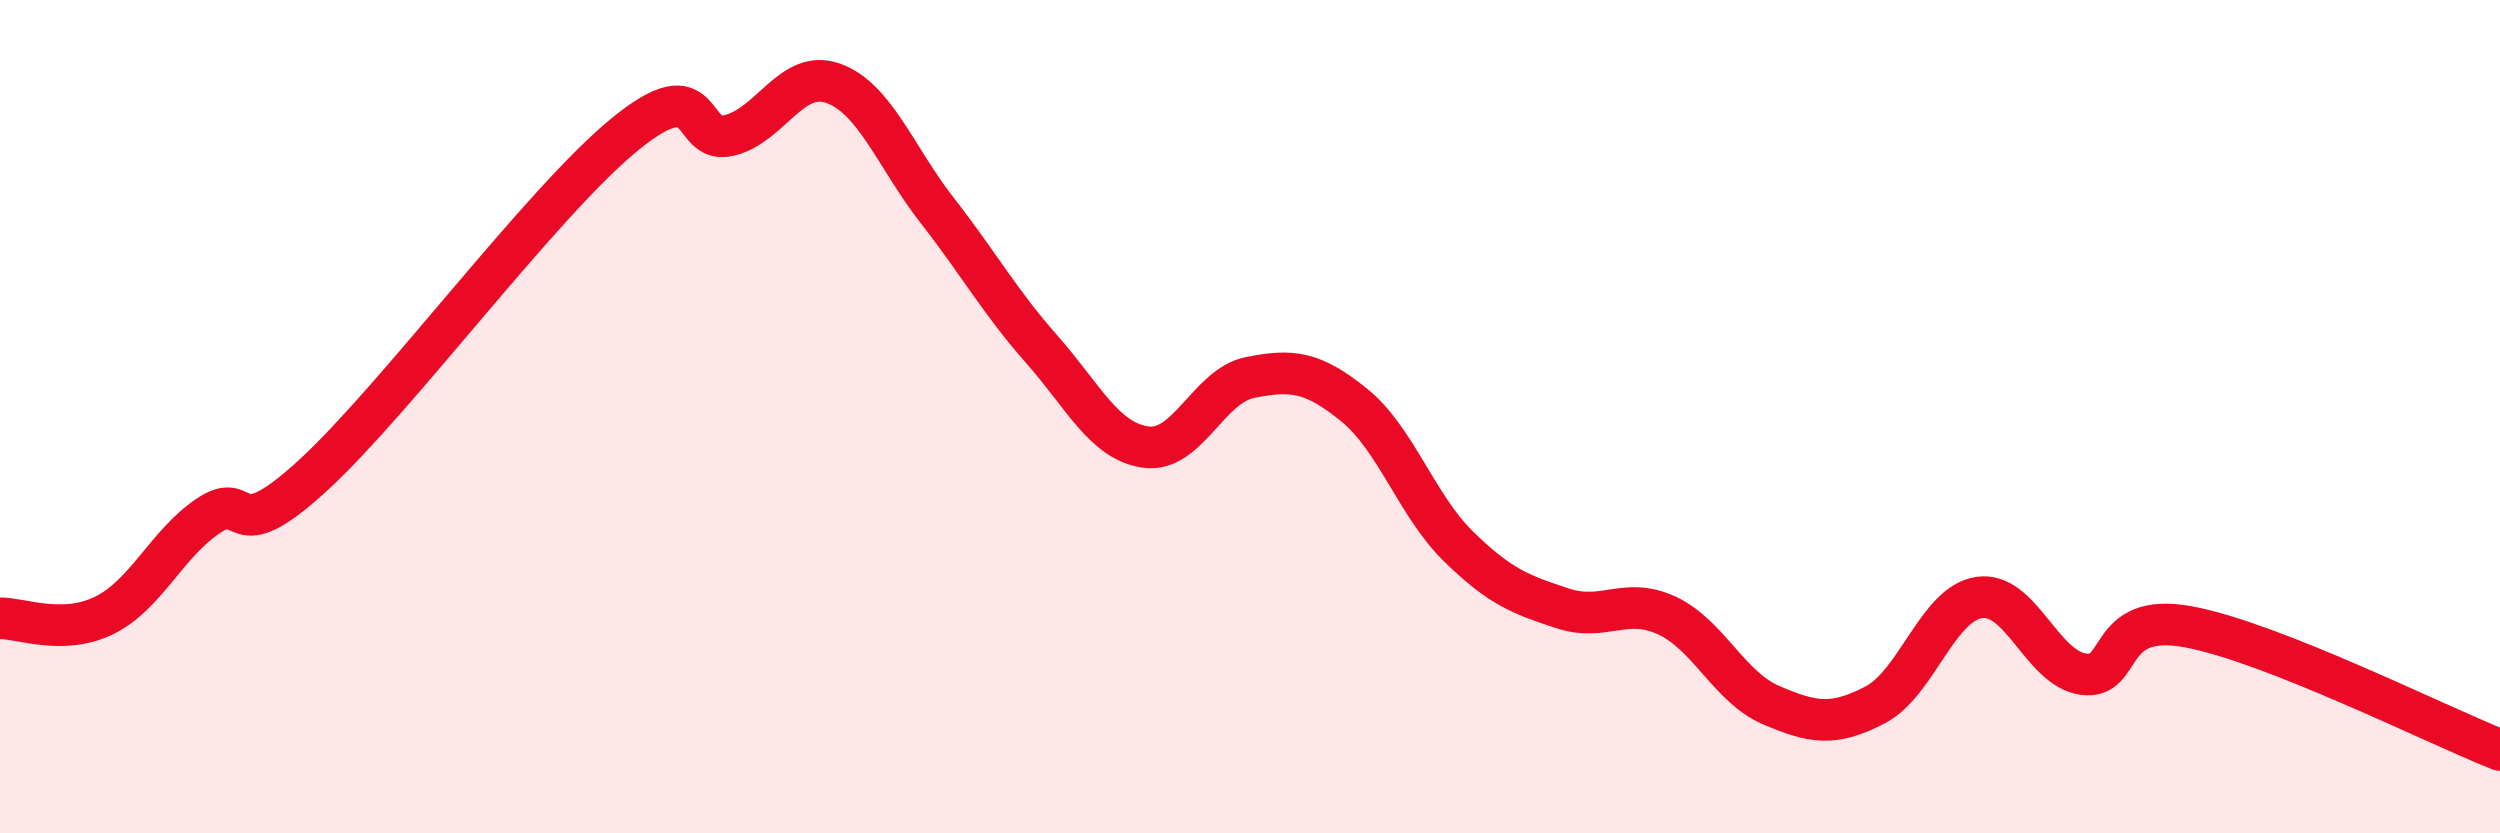 
    <svg width="60" height="20" viewBox="0 0 60 20" xmlns="http://www.w3.org/2000/svg">
      <path
        d="M 0,14.84 C 0.5,14.83 1.5,15.26 2.5,14.77 C 3.5,14.28 4,13.05 5,12.38 C 6,11.71 5.5,13.25 7.5,11.42 C 9.5,9.59 13,4.85 15,3.22 C 17,1.59 16.5,3.49 17.5,3.25 C 18.5,3.01 19,1.64 20,2 C 21,2.36 21.5,3.78 22.5,5.06 C 23.5,6.34 24,7.25 25,8.38 C 26,9.51 26.5,10.59 27.5,10.73 C 28.5,10.87 29,9.26 30,9.06 C 31,8.86 31.5,8.91 32.5,9.72 C 33.5,10.53 34,12.13 35,13.11 C 36,14.09 36.5,14.27 37.5,14.6 C 38.5,14.93 39,14.31 40,14.77 C 41,15.23 41.5,16.49 42.5,16.92 C 43.5,17.35 44,17.44 45,16.92 C 46,16.4 46.5,14.49 47.5,14.34 C 48.5,14.19 49,16.04 50,16.18 C 51,16.32 50.5,14.68 52.5,15.04 C 54.5,15.4 58.5,17.41 60,18L60 20L0 20Z"
        fill="#EB0A25"
        opacity="0.1"
        stroke-linecap="round"
        stroke-linejoin="round"
      />
      <path
        d="M 0,14.84 C 0.5,14.83 1.5,15.26 2.5,14.77 C 3.5,14.28 4,13.05 5,12.38 C 6,11.71 5.5,13.25 7.5,11.42 C 9.5,9.59 13,4.85 15,3.22 C 17,1.59 16.5,3.49 17.5,3.25 C 18.5,3.01 19,1.64 20,2 C 21,2.36 21.5,3.78 22.5,5.06 C 23.5,6.34 24,7.25 25,8.38 C 26,9.51 26.5,10.59 27.5,10.73 C 28.5,10.87 29,9.26 30,9.06 C 31,8.86 31.5,8.91 32.5,9.72 C 33.5,10.53 34,12.13 35,13.11 C 36,14.09 36.5,14.27 37.5,14.6 C 38.5,14.93 39,14.31 40,14.77 C 41,15.23 41.5,16.49 42.5,16.92 C 43.5,17.35 44,17.44 45,16.92 C 46,16.4 46.5,14.49 47.5,14.34 C 48.5,14.19 49,16.04 50,16.18 C 51,16.32 50.5,14.68 52.5,15.04 C 54.5,15.4 58.5,17.41 60,18"
        stroke="#EB0A25"
        stroke-width="1"
        fill="none"
        stroke-linecap="round"
        stroke-linejoin="round"
      />
    </svg>
  